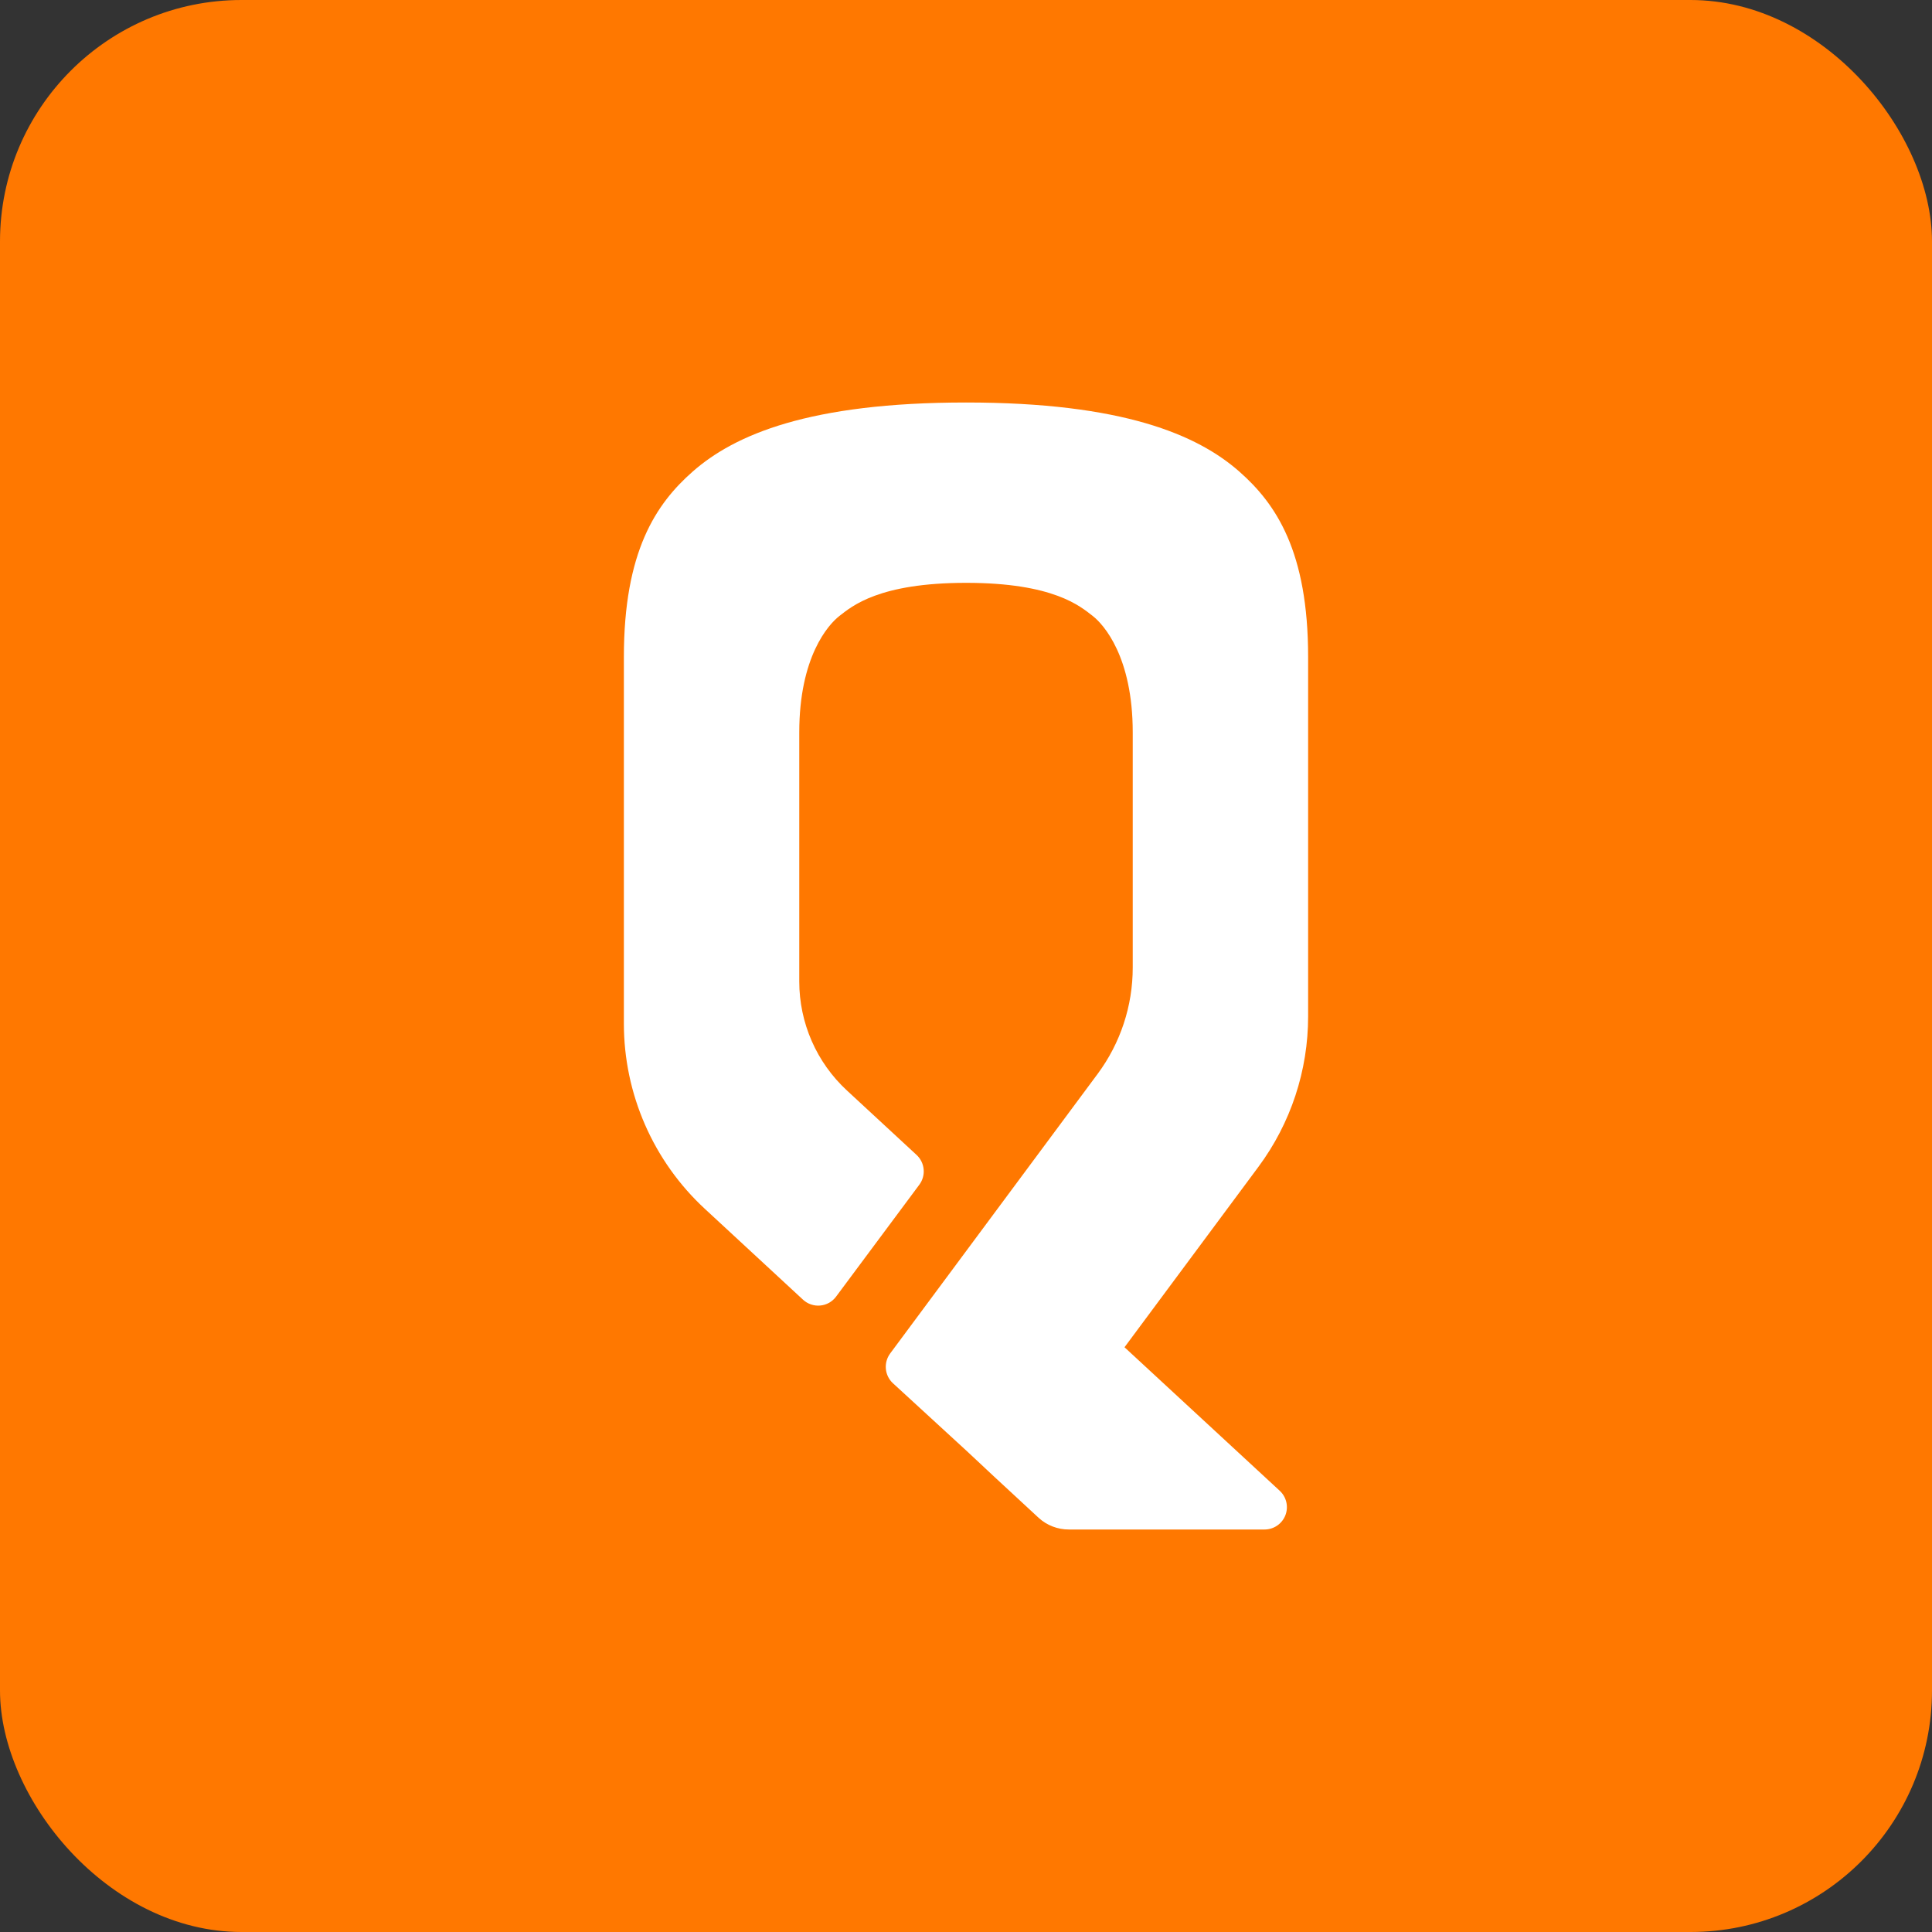 <?xml version="1.0" encoding="utf-8"?>
<svg xmlns="http://www.w3.org/2000/svg" width="96" height="96" viewBox="0 0 96 96" fill="none">
<rect x="0" y="0" width="96" height="96" fill="#333333" stroke="none"/>
<rect width="96" height="96" rx="12" fill="#FF7800"/>
<path d="M65 50.504C65.001 53.195 64.136 55.814 62.533 57.976L55.876 66.944L63.594 74.08C63.756 74.232 63.869 74.429 63.918 74.646C63.967 74.863 63.95 75.089 63.869 75.296C63.787 75.503 63.646 75.68 63.462 75.806C63.279 75.931 63.062 75.999 62.84 76H53.117C52.561 76.003 52.023 75.797 51.612 75.422L49.459 73.429L48.007 72.072L44.367 68.73C44.167 68.544 44.043 68.291 44.018 68.019C43.993 67.748 44.068 67.477 44.229 67.257L54.541 53.361C55.675 51.833 56.286 49.98 56.285 48.078V36.394C56.285 32.642 54.844 31.036 54.301 30.61C53.674 30.123 52.345 28.961 48.007 28.961C43.669 28.961 42.333 30.123 41.706 30.61C41.156 31.039 39.715 32.642 39.715 36.394V48.771C39.715 49.788 39.925 50.794 40.333 51.726C40.74 52.657 41.336 53.495 42.083 54.185L45.54 57.384C45.743 57.57 45.869 57.824 45.895 58.098C45.922 58.372 45.845 58.646 45.681 58.867L41.544 64.429C41.452 64.553 41.334 64.657 41.199 64.734C41.063 64.81 40.914 64.857 40.759 64.871C40.605 64.886 40.449 64.868 40.302 64.818C40.154 64.769 40.02 64.689 39.905 64.584L35.025 60.068C33.755 58.894 32.743 57.47 32.05 55.886C31.358 54.302 31 52.592 31 50.864V32.646C31 27.404 32.593 25.037 34.425 23.427C36.501 21.603 40.212 20 48 20C55.788 20 59.499 21.603 61.575 23.427C63.407 25.037 65 27.404 65 32.646V50.504Z" fill="white"/>
</svg>